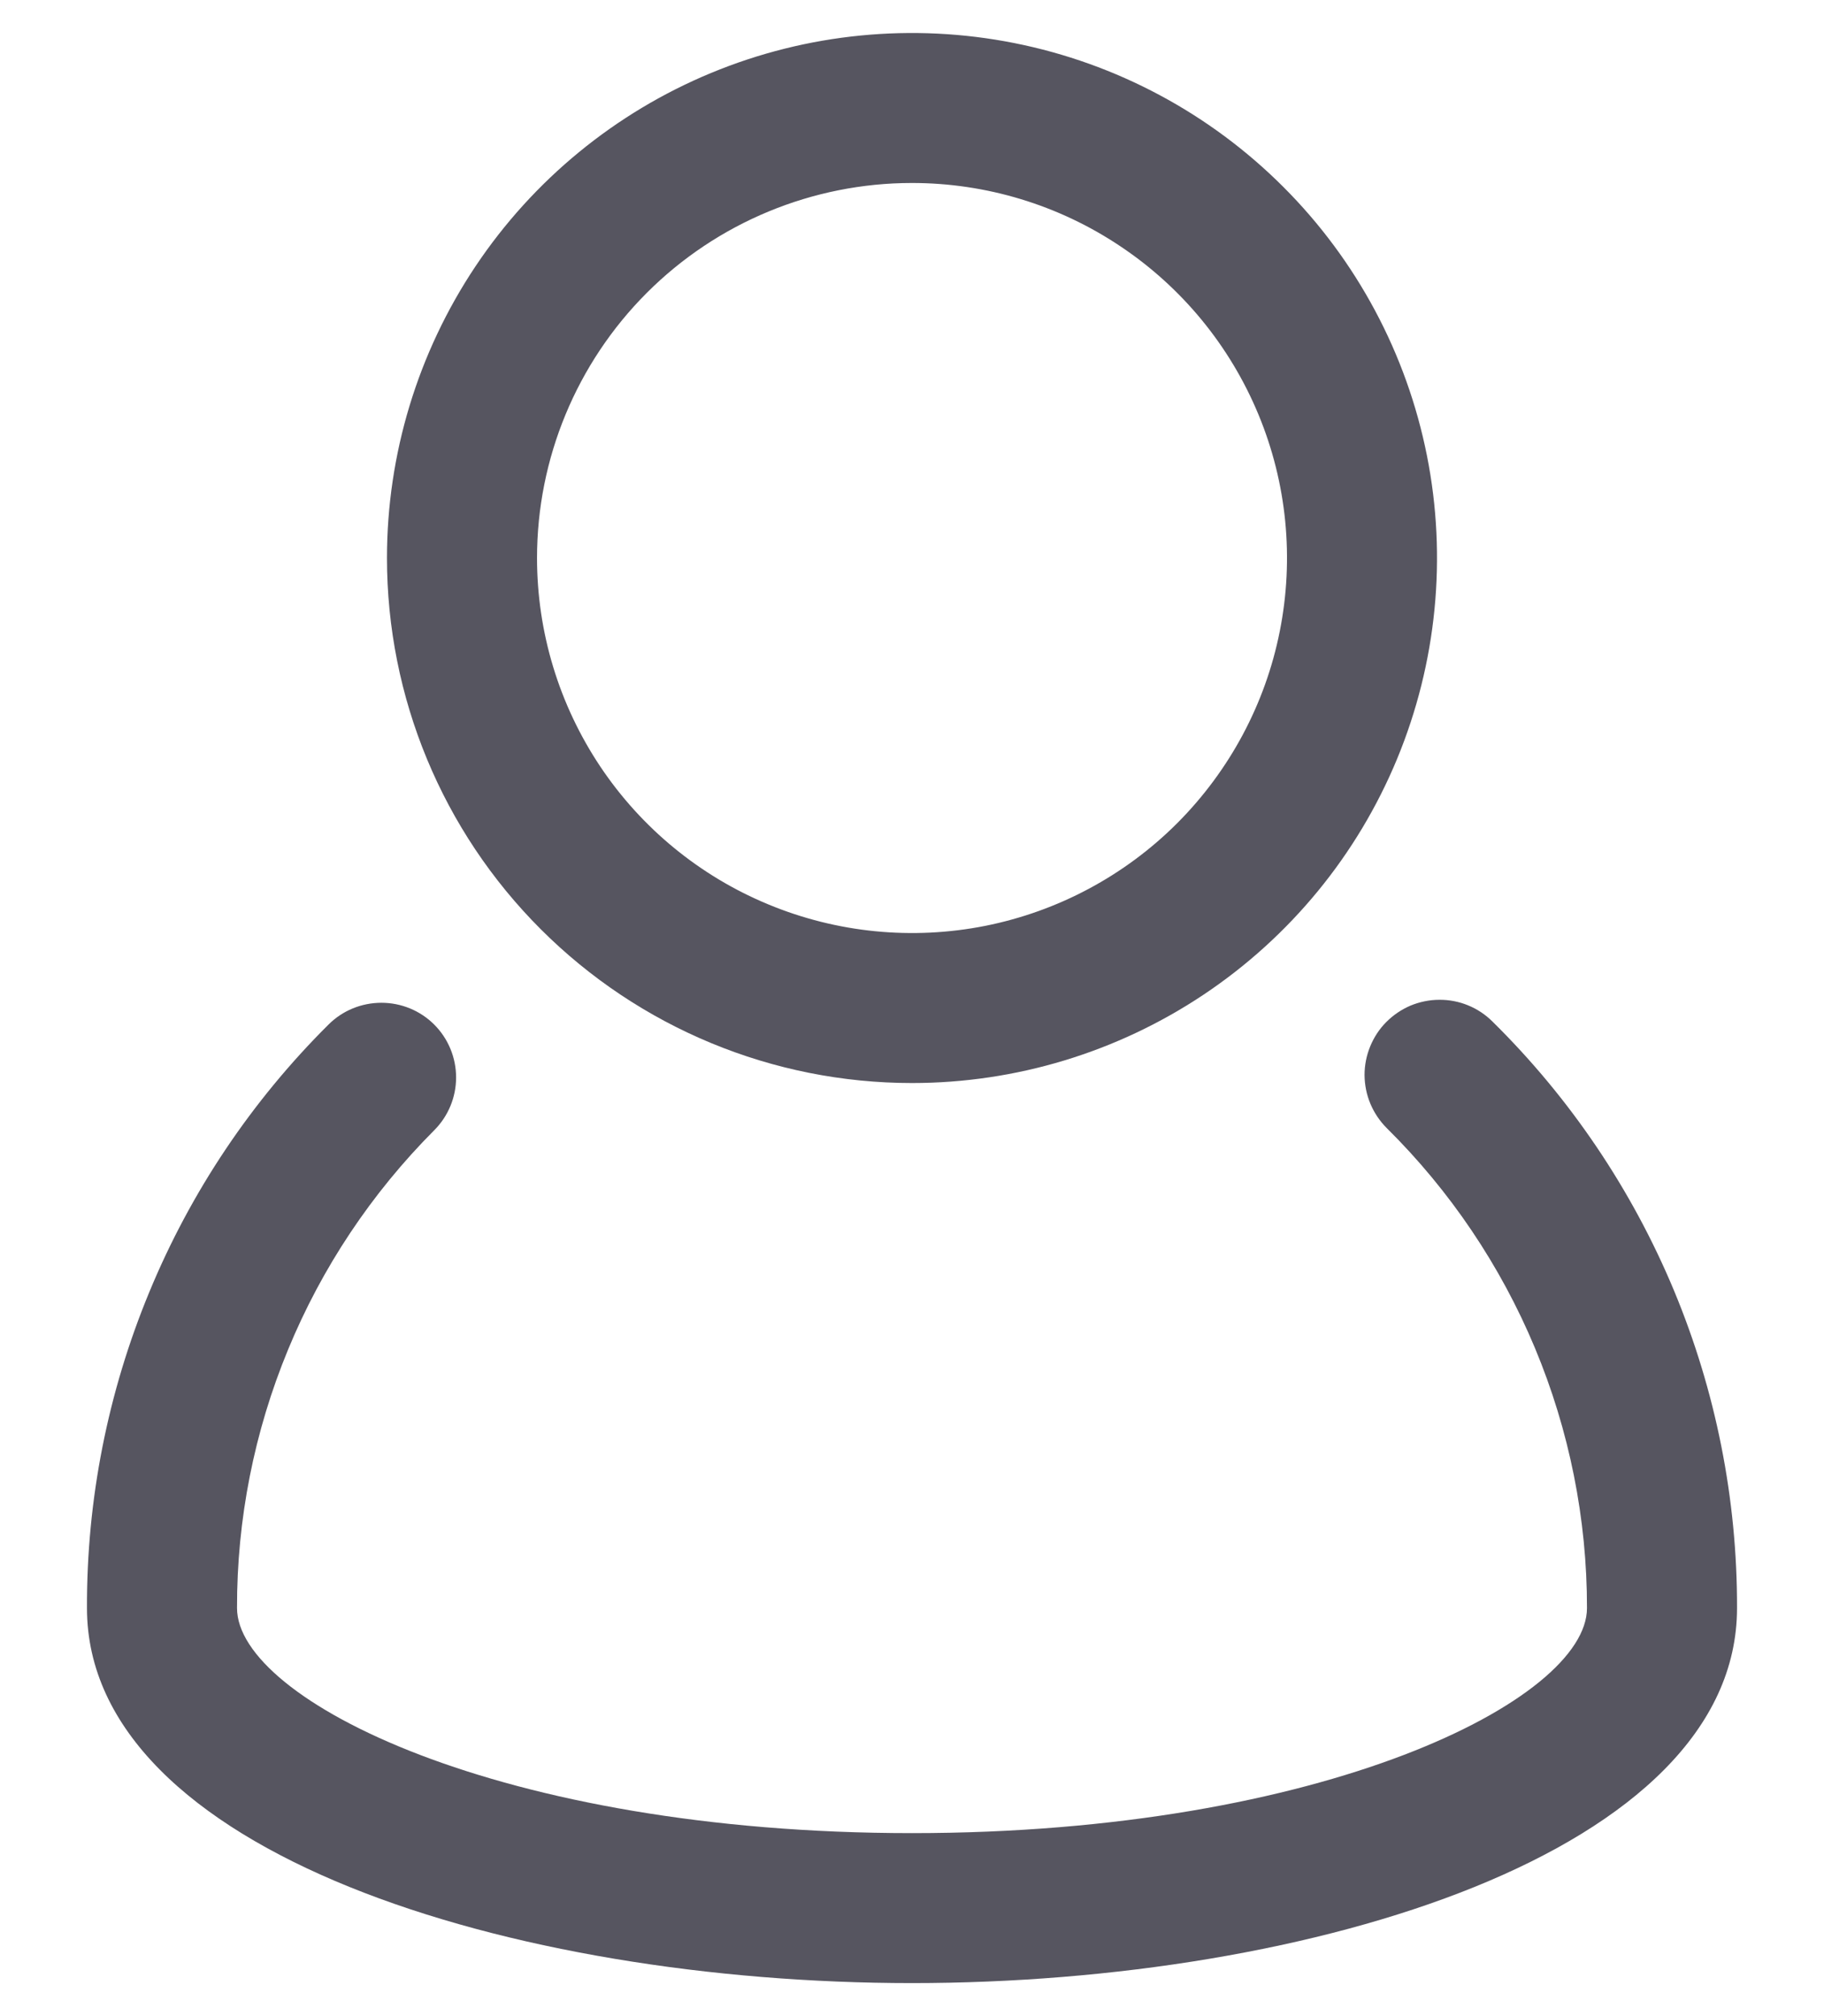 <svg width="19" height="21" viewBox="0 0 19 21" fill="none" xmlns="http://www.w3.org/2000/svg">
<path d="M15.547 10.641C15.474 10.568 15.388 10.511 15.293 10.472C15.198 10.433 15.096 10.413 14.993 10.414C14.891 10.414 14.789 10.435 14.694 10.474C14.6 10.514 14.514 10.572 14.441 10.645C14.369 10.717 14.312 10.804 14.273 10.899C14.234 10.994 14.214 11.095 14.214 11.198C14.215 11.301 14.235 11.402 14.275 11.497C14.315 11.592 14.373 11.678 14.445 11.75C15.106 12.404 15.631 13.183 15.989 14.041C16.347 14.899 16.532 15.82 16.531 16.75C16.531 17.703 13.789 19.094 9.5 19.094C5.211 19.094 2.469 17.703 2.469 16.75C2.467 15.826 2.648 14.911 3.001 14.057C3.353 13.203 3.871 12.427 4.523 11.773C4.669 11.627 4.751 11.429 4.751 11.223C4.751 11.016 4.669 10.818 4.523 10.672C4.377 10.526 4.179 10.445 3.973 10.445C3.766 10.445 3.568 10.526 3.422 10.672C2.621 11.468 1.986 12.415 1.555 13.459C1.123 14.502 0.902 15.621 0.906 16.75C0.906 19.289 5.336 20.656 9.5 20.656C13.664 20.656 18.094 19.289 18.094 16.75C18.097 15.614 17.873 14.488 17.436 13.439C16.998 12.39 16.356 11.438 15.547 10.641Z" fill="#565560"/>
<path d="M9.5 11.281C10.582 11.281 11.639 10.96 12.538 10.36C13.438 9.759 14.139 8.905 14.553 7.905C14.966 6.906 15.075 5.806 14.864 4.746C14.653 3.685 14.132 2.71 13.367 1.946C12.602 1.181 11.628 0.66 10.567 0.449C9.506 0.238 8.406 0.346 7.407 0.76C6.408 1.174 5.554 1.875 4.953 2.774C4.352 3.674 4.031 4.731 4.031 5.812C4.031 7.263 4.607 8.654 5.633 9.679C6.659 10.705 8.05 11.281 9.5 11.281ZM9.5 1.906C10.273 1.906 11.028 2.135 11.67 2.565C12.313 2.994 12.813 3.604 13.109 4.318C13.405 5.031 13.482 5.817 13.331 6.575C13.181 7.332 12.808 8.028 12.262 8.575C11.716 9.121 11.02 9.493 10.262 9.644C9.504 9.794 8.719 9.717 8.005 9.421C7.291 9.126 6.681 8.625 6.252 7.983C5.823 7.34 5.594 6.585 5.594 5.812C5.594 4.777 6.005 3.783 6.738 3.05C7.47 2.318 8.464 1.906 9.5 1.906Z" fill="#565560"/>
</svg>
